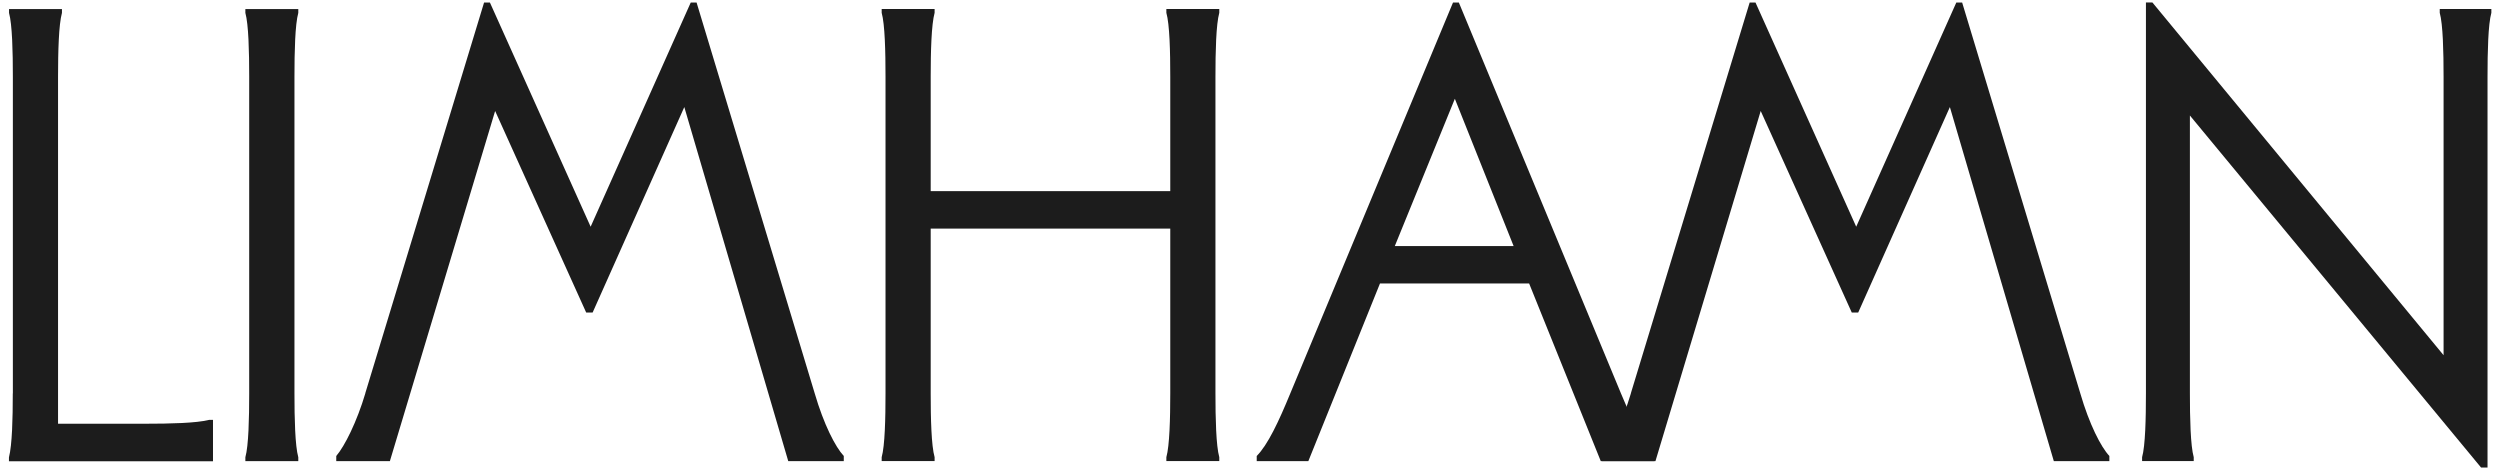 <svg width="262" height="49" viewBox="0 0 262 49" fill="none" xmlns="http://www.w3.org/2000/svg">
<g clip-path="url(#clip0_16_657)">
<path d="M1.348 41.222V8.051C1.348 5.412 1.283 2.565 0.946 1.35V0.948H6.493V1.35C6.155 2.573 6.083 5.412 6.083 8.051V44.407H15.215C17.852 44.407 20.561 44.343 21.912 44.005H22.322V48.34H0.938V47.938C1.275 46.587 1.34 43.876 1.34 41.238L1.348 41.222Z" fill="#1C1C1C"/>
<path d="M31.261 47.922V48.324H25.714V47.922C26.052 46.708 26.116 43.86 26.116 41.222V8.051C26.116 5.412 26.052 2.565 25.714 1.35V0.948H31.261V1.35C30.923 2.573 30.859 5.412 30.859 8.051V41.222C30.859 43.86 30.923 46.708 31.261 47.922Z" fill="#1C1C1C"/>
<path d="M38.279 41.222L50.732 0.265H51.343L61.899 23.76L72.39 0.265H73.001L85.381 41.222C86.33 44.472 87.544 46.844 88.428 47.786V48.325H82.608L71.715 11.22L62.108 32.752H61.432L51.89 11.63L40.86 48.325H35.24V47.786C36.117 46.772 37.403 44.198 38.287 41.222H38.279Z" fill="#1C1C1C"/>
<path d="M97.537 20.029H122.644V8.044C122.644 5.406 122.58 2.558 122.234 1.344V0.941H127.781V1.344C127.443 2.566 127.379 5.406 127.379 8.044V41.215C127.379 43.853 127.443 46.701 127.781 47.915V48.318H122.234V47.915C122.572 46.701 122.644 43.853 122.644 41.215V23.954H97.537V41.215C97.537 43.853 97.602 46.701 97.947 47.915V48.318H92.4V47.915C92.738 46.701 92.802 43.853 92.802 41.215V8.044C92.802 5.406 92.738 2.558 92.4 1.344V0.941H97.947V1.344C97.61 2.566 97.537 5.406 97.537 8.044V20.029Z" fill="#1C1C1C"/>
<path d="M173.379 47.786V48.325H167.76L160.251 29.704H144.623L137.114 48.325H131.704V47.786C132.854 46.635 134.003 44.198 135.225 41.222L152.276 0.265H152.887L169.874 41.222C171.161 44.271 172.31 46.708 173.395 47.786H173.379ZM158.627 25.787L152.469 10.351L146.175 25.787H158.627Z" fill="#1C1C1C"/>
<path d="M170.912 41.222L183.365 0.265H183.976L194.531 23.76L205.022 0.265H205.633L218.014 41.222C218.962 44.472 220.176 46.844 221.061 47.786V48.325H215.24L204.347 11.22L194.74 32.752H194.065L184.522 11.63L173.492 48.325H167.873V47.786C168.749 46.772 170.035 44.198 170.92 41.222H170.912Z" fill="#1C1C1C"/>
<path d="M256.087 37.225V8.043C256.087 5.405 256.022 2.557 255.685 1.343V0.941H261.095V1.343C260.757 2.565 260.693 5.405 260.693 8.043V49H260.018L229.501 12.105V41.214C229.501 43.853 229.565 46.7 229.903 47.915V48.317H224.492V47.915C224.83 46.7 224.894 43.853 224.894 41.214V0.257H225.57L256.087 37.225Z" fill="#1C1C1C"/>
</g>
<defs>
<clipPath id="clip0_16_657">
<rect width="262" height="49" fill="white"/>
</clipPath>
</defs>
</svg>
